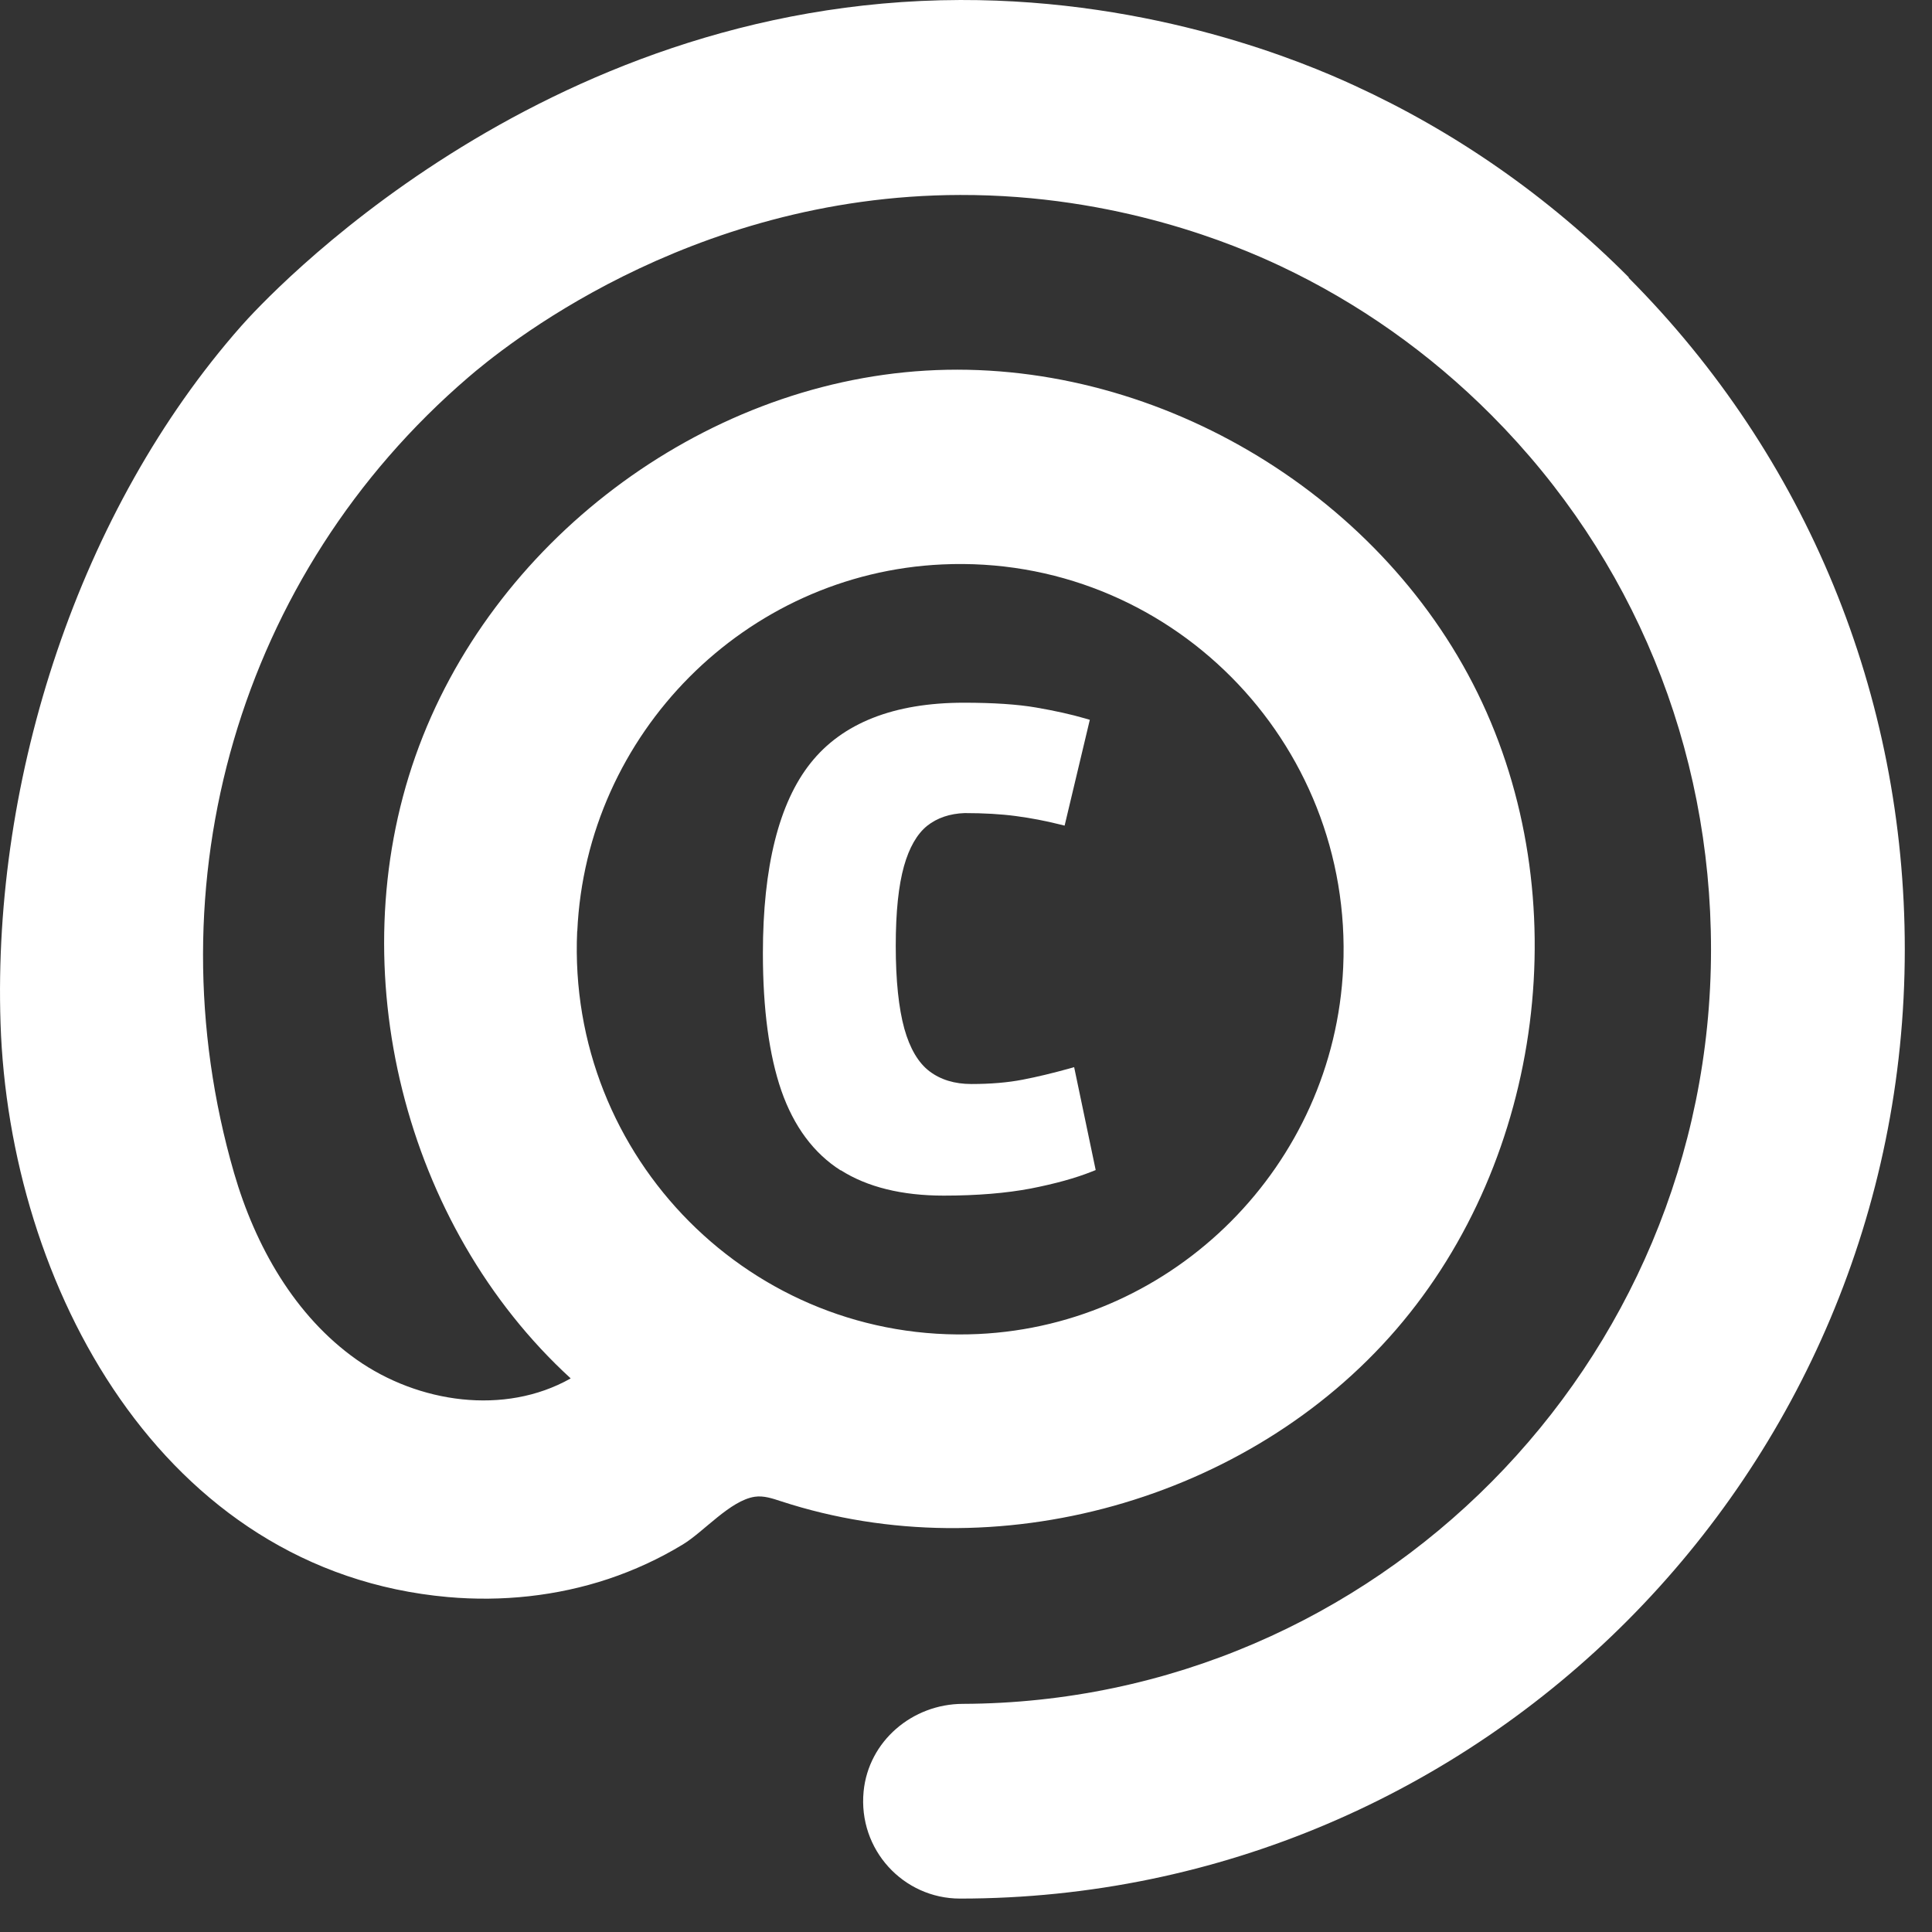 <svg width="47" height="47" viewBox="0 0 47 47" fill="none" xmlns="http://www.w3.org/2000/svg">
<rect x="0" y="0" width="47" height="47" fill="#333333" stroke="none"/>
<path d="M39.626 6.749C37.662 4.775 35.403 3.206 32.944 2.078C31.745 1.525 28.113 -0.012 23.36 6.94176e-05C13.058 0.027 6.397 7.332 5.867 7.933C1.926 12.403 -0.184 18.904 0.013 24.893C0.221 31.263 3.927 38.233 10.9 38.852C12.21 38.968 13.547 38.828 14.797 38.412C15.431 38.2 16.041 37.919 16.612 37.572C17.121 37.264 17.764 36.502 18.36 36.412C18.577 36.379 18.794 36.454 19.002 36.522C24.22 38.227 30.375 36.507 33.968 32.339C37.561 28.171 38.373 21.805 35.947 16.862C33.522 11.919 27.997 8.69 22.521 9.016C17.044 9.341 11.936 13.199 10.106 18.396C8.275 23.593 9.829 29.818 13.883 33.532C13.883 33.532 13.877 33.532 13.874 33.538C13.862 33.532 13.853 33.526 13.874 33.538C12.273 34.438 10.177 34.133 8.674 33.075C7.171 32.013 6.21 30.312 5.695 28.539C3.653 21.488 5.814 13.967 11.395 9.177C12.148 8.531 16.684 4.757 23.357 4.743C27.188 4.734 30.078 5.969 31.14 6.468C33.031 7.359 34.772 8.582 36.287 10.104C39.731 13.564 41.624 18.177 41.624 23.096C41.624 33.194 33.465 41.414 23.422 41.45C22.196 41.453 21.128 42.356 21.009 43.582C20.872 44.997 21.976 46.187 23.354 46.187C36.028 46.187 46.338 35.829 46.338 23.096C46.338 16.913 43.951 11.109 39.62 6.758L39.626 6.749ZM14.044 22.651C14.264 17.843 18.139 13.949 22.922 13.731C28.411 13.477 32.929 18.019 32.676 23.533C32.456 28.338 28.581 32.231 23.797 32.453C18.309 32.707 13.791 28.168 14.041 22.654L14.044 22.651Z" fill="white"/>
<path d="M20.452 28.467C21.101 28.88 21.946 29.086 22.958 29.086C23.771 29.086 24.482 29.026 25.077 28.913C25.673 28.796 26.17 28.658 26.557 28.503L26.655 28.464L26.131 25.961L26.003 25.997C25.613 26.105 25.235 26.197 24.875 26.266C24.518 26.335 24.101 26.371 23.631 26.371C23.223 26.371 22.881 26.266 22.61 26.06C22.339 25.854 22.134 25.504 22 25.025C21.863 24.529 21.791 23.853 21.791 23.013C21.791 22.173 21.86 21.542 21.991 21.072C22.119 20.618 22.309 20.289 22.553 20.091C22.797 19.897 23.107 19.792 23.467 19.78C23.931 19.78 24.348 19.804 24.711 19.852C25.074 19.9 25.434 19.969 25.777 20.055L25.899 20.085L26.512 17.511L26.399 17.478C26.06 17.379 25.658 17.29 25.205 17.212C24.753 17.134 24.161 17.095 23.449 17.095C21.747 17.095 20.491 17.589 19.717 18.566C18.949 19.532 18.559 21.09 18.559 23.192C18.559 24.55 18.711 25.671 19.008 26.532C19.312 27.405 19.797 28.057 20.452 28.473V28.467Z" fill="white"/>
</svg>
